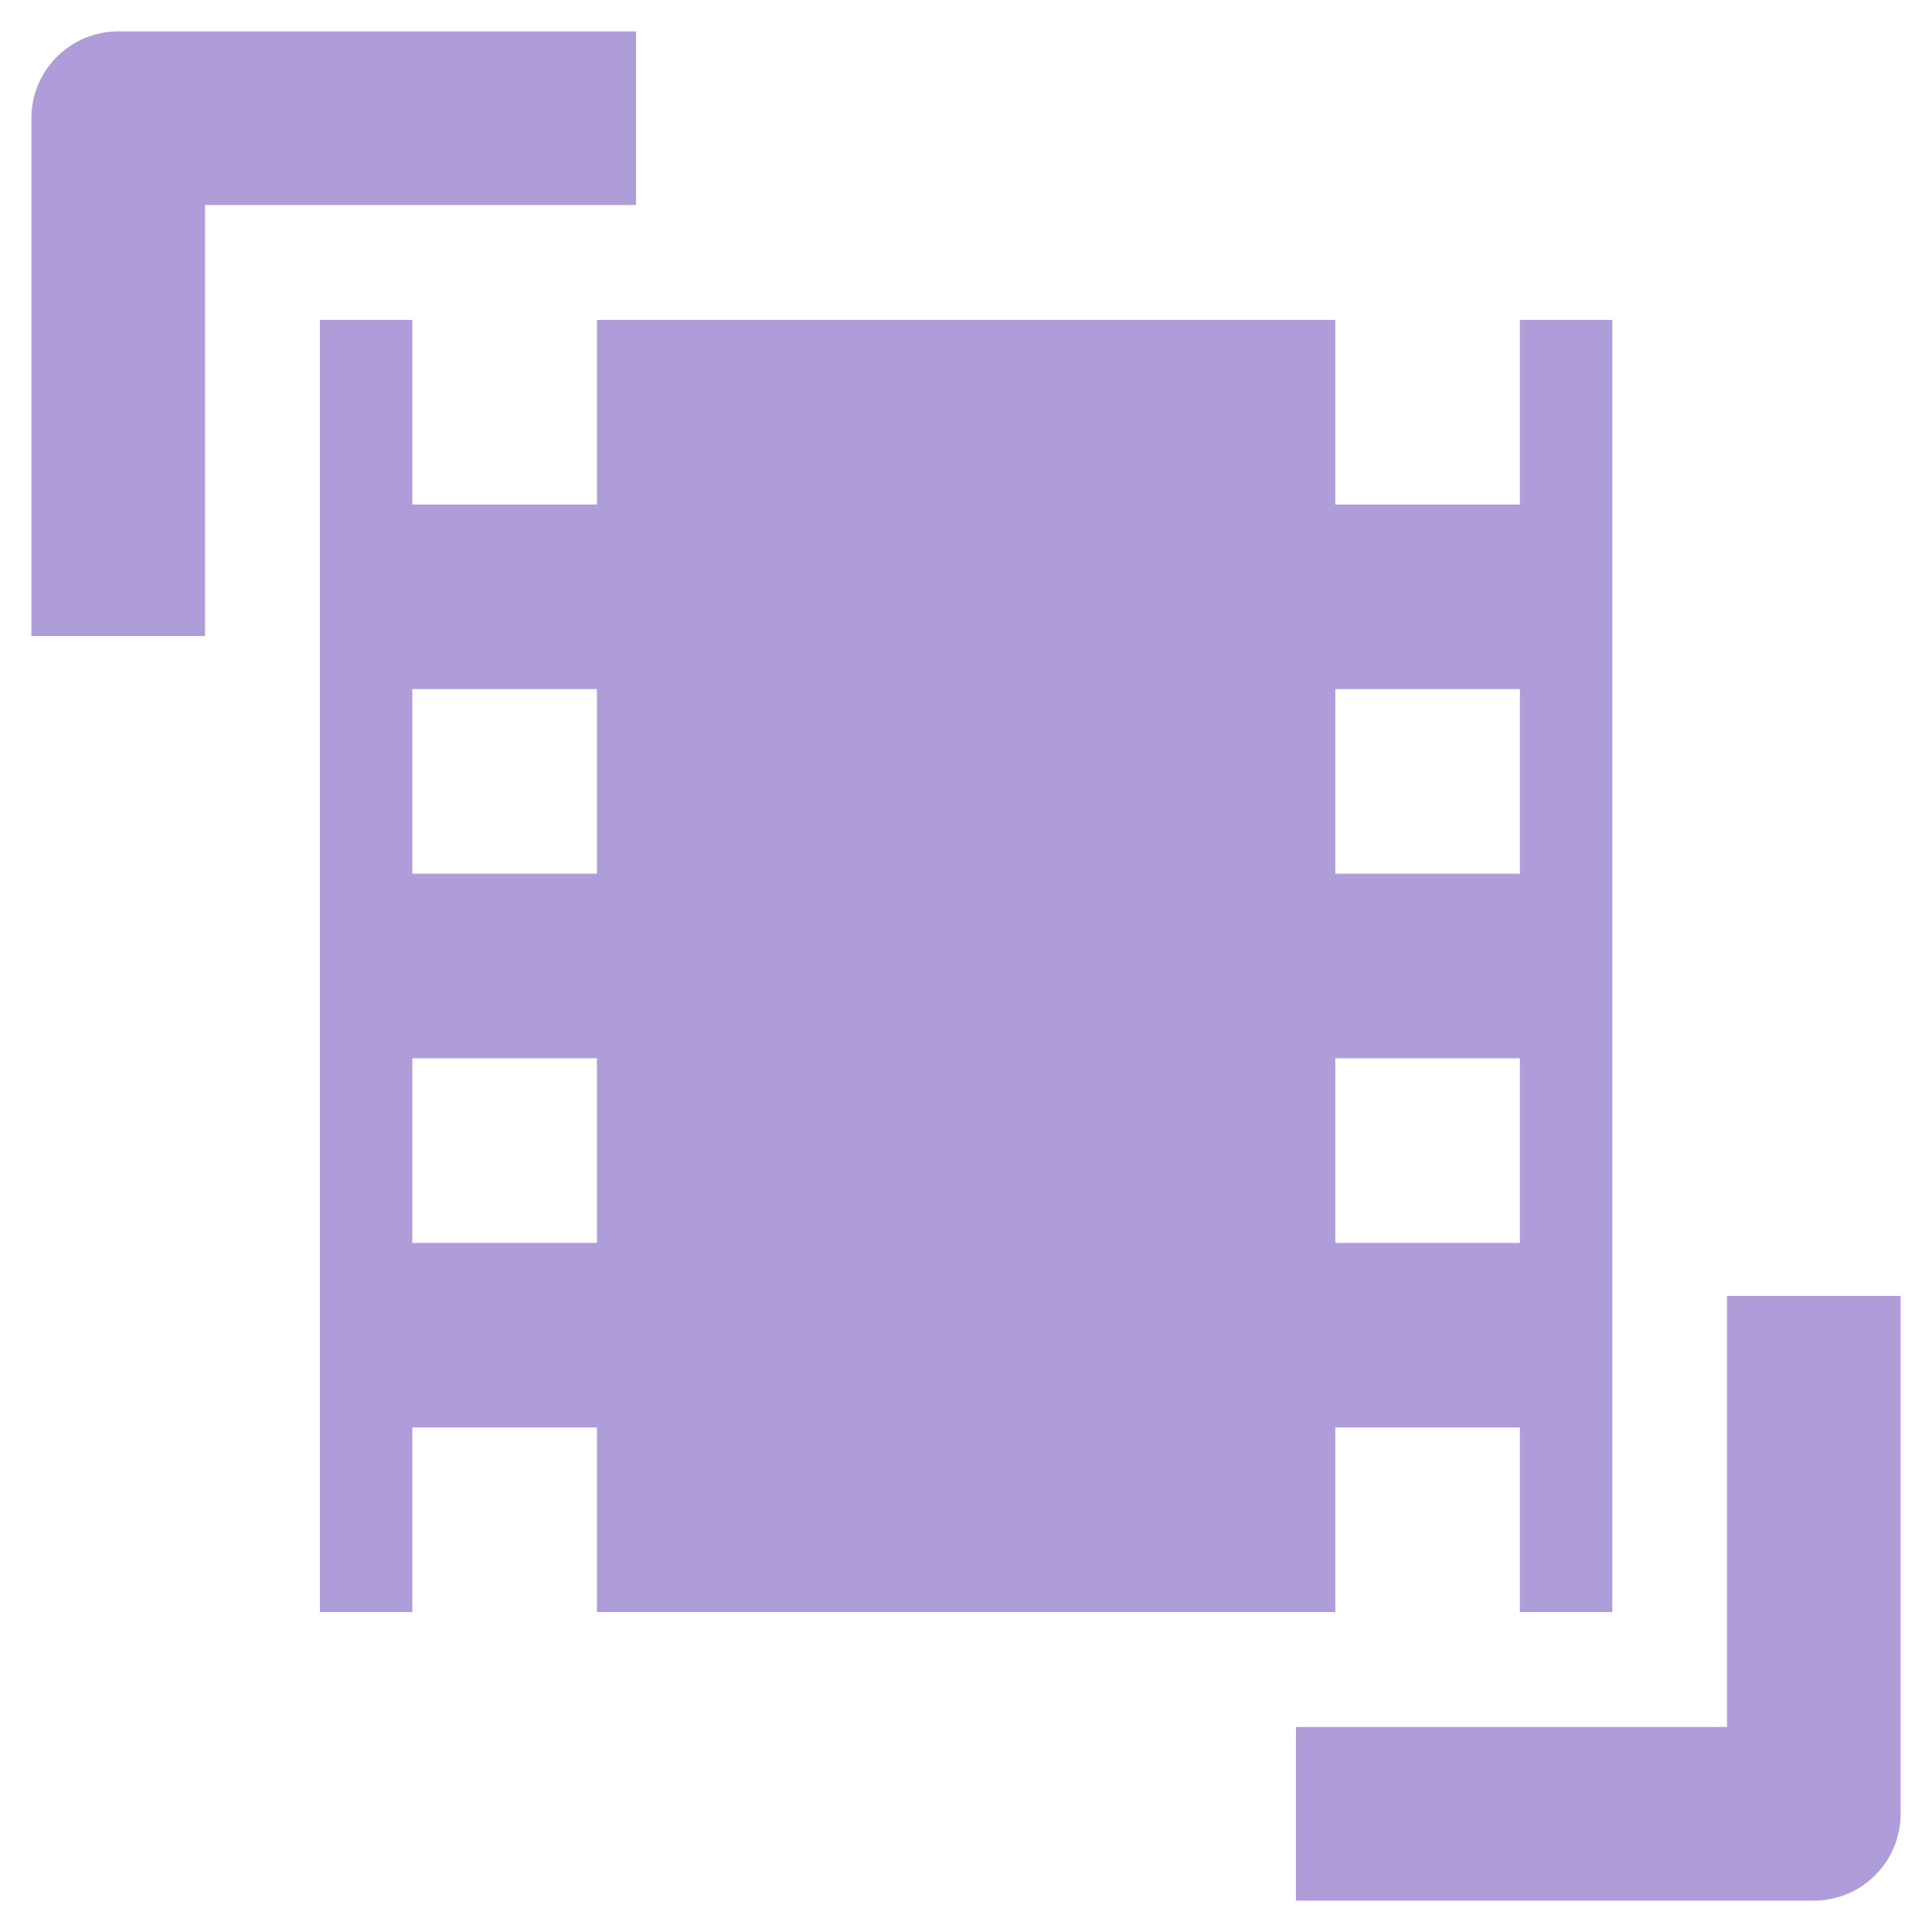 <svg height="32" viewBox="0 0 8.467 8.467" width="32" xmlns="http://www.w3.org/2000/svg"><path d="m1.402 1.402v5.663h.405v-.809h.809v.809h3.236v-.809h.809v.809h.405v-5.663h-.405v.809h-.809v-.809h-3.236v.809h-.809v-.809zm.405 1.618h.809v.809h-.809zm4.045 0h.809v.809h-.809zm-4.045 1.618h.809v.809h-.809zm4.045 0h.809v.809h-.809z" fill="#af9dd9" stroke-width=".405"/><path d="m7.949 6.06 0 1.889-1.889-0m-5.542-5.542-0-1.889 1.889 0" fill="none" stroke="#af9dd9" stroke-linecap="square" stroke-linejoin="round" stroke-width=".761"/></svg>